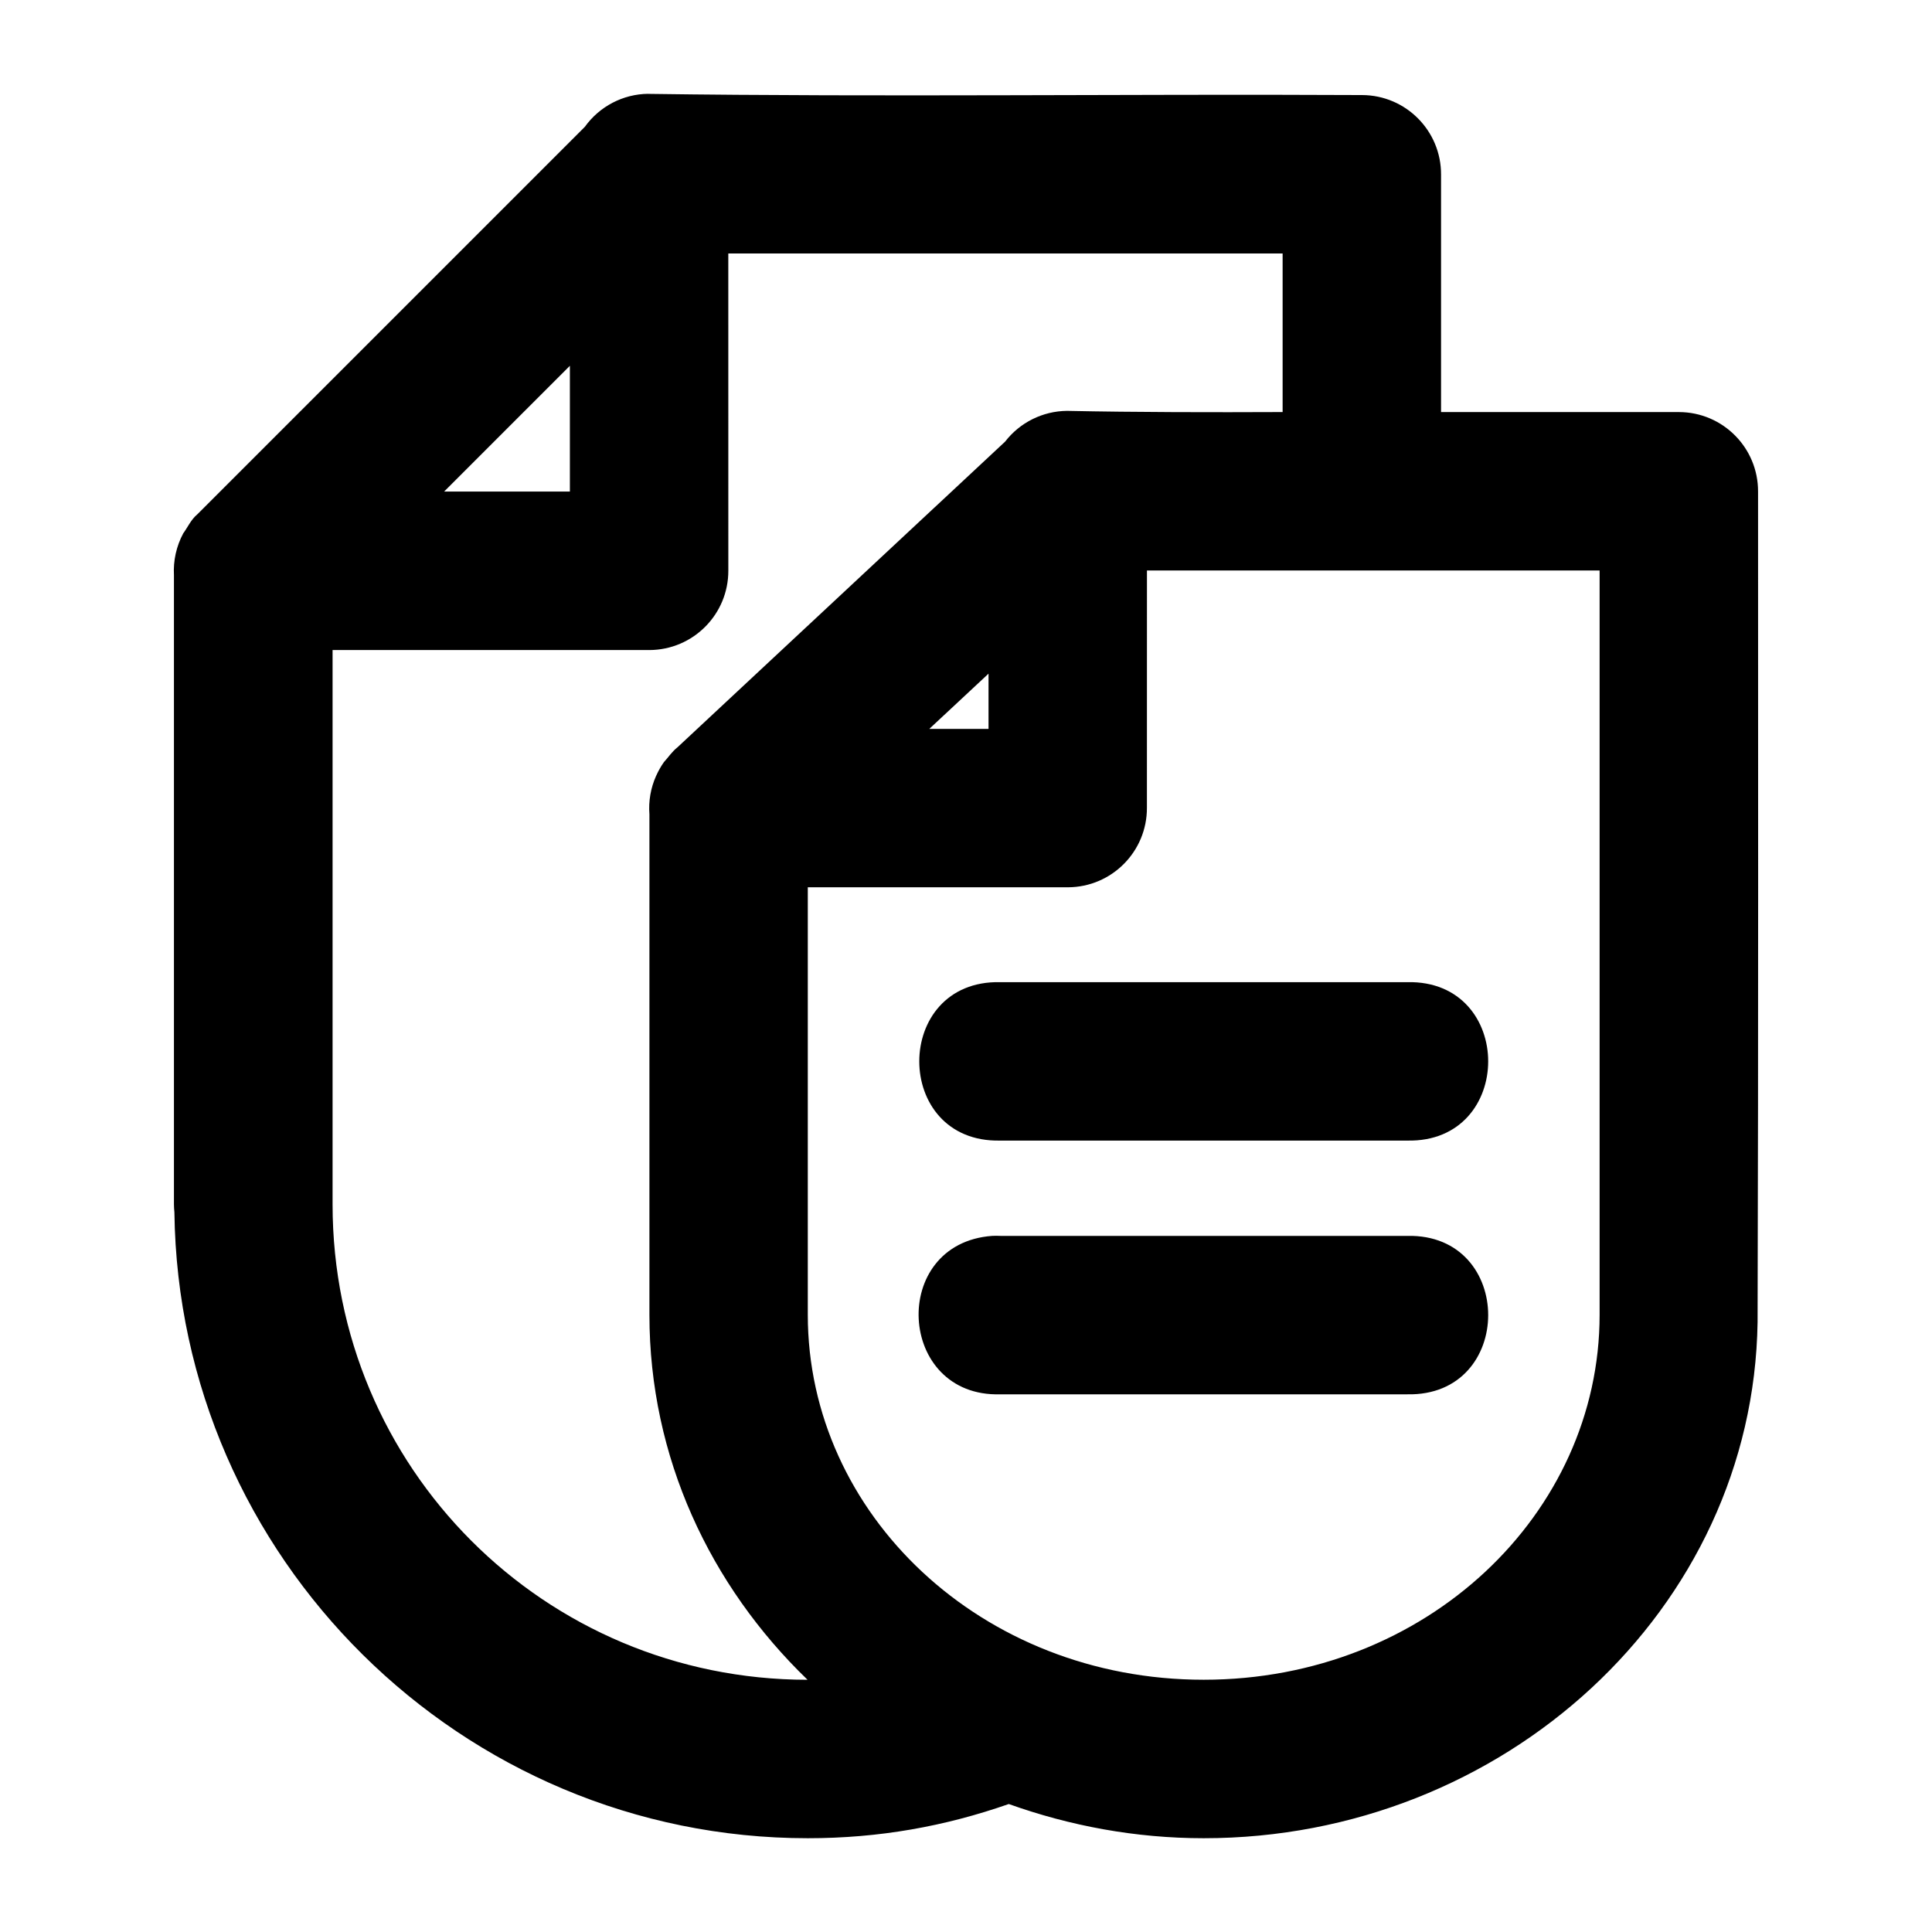 <?xml version="1.0" encoding="UTF-8"?>
<!-- Uploaded to: SVG Find, www.svgrepo.com, Generator: SVG Find Mixer Tools -->
<svg fill="#000000" width="800px" height="800px" version="1.1" viewBox="144 144 512 512" xmlns="http://www.w3.org/2000/svg">
 <path d="m315.77 168.86c-6.66 0.078-12.879 3.324-16.77 8.734l-102.71 102.71c-1.676 1.387-2.594 3.508-3.731 5.047-1.82 3.394-2.672 7.227-2.461 11.07v166.75c0.008 0.715 0.047 1.395 0.121 2.086 1.141 91.535 76.059 165.89 167.86 165.89 18.953 0 36.344-3.156 53.258-9.062 16.141 5.769 33.531 9.062 51.66 9.062 79.473 0 145.67-60.609 146.78-136.78 0.23-76.398 0.125-154.56 0.125-220.09 0.043-11.594-9.316-21.027-20.91-21.074h-63.098v-62.938c0.043-11.594-9.316-21.027-20.91-21.074-62.91-0.316-126.63 0.555-189.21-0.316zm21.238 42.312h146.9v42.027c-18.848 0.078-38.664 0.066-57.152-0.316-6.426 0.066-12.469 3.07-16.398 8.16l-86.84 81.016c-1.398 1.102-2.418 2.641-3.484 3.809-0.012 0.012-0.027 0.027-0.039 0.043l-0.039 0.039c-0.781 1.109-1.453 2.285-2.008 3.523-0.027 0.055-0.055 0.078-0.082 0.16-1.426 3.191-2.031 6.688-1.762 10.168v132.64c0 37.793 16.094 71.805 41.902 96.719-69.773-0.043-125.87-56.211-125.87-125.99v-146.9h83.969c11.594-0.047 20.953-9.48 20.91-21.074zm-41.984 29.766v33.332h-33.332zm152.93 54.242h119.96v197.25c0 52.77-45.945 96.719-104.92 96.719s-104.92-43.949-104.92-96.719c0.004-37.695 0-75.531 0-113.29h68.961c11.594-0.047 20.953-9.48 20.91-21.074zm-41.984 27.348v14.637h-15.699zm3.117 81.754c-28.625-0.633-28.625 42.629 0 41.984h107.83c28.625 0.633 28.625-42.629 0-41.984zm-2.172 67.242c-27.344 2.023-25.234 42.793 2.172 41.984h107.83c28.625 0.633 28.625-42.625 0-41.984h-107.83c-0.723-0.039-1.449-0.039-2.172 0z"/>
</svg>